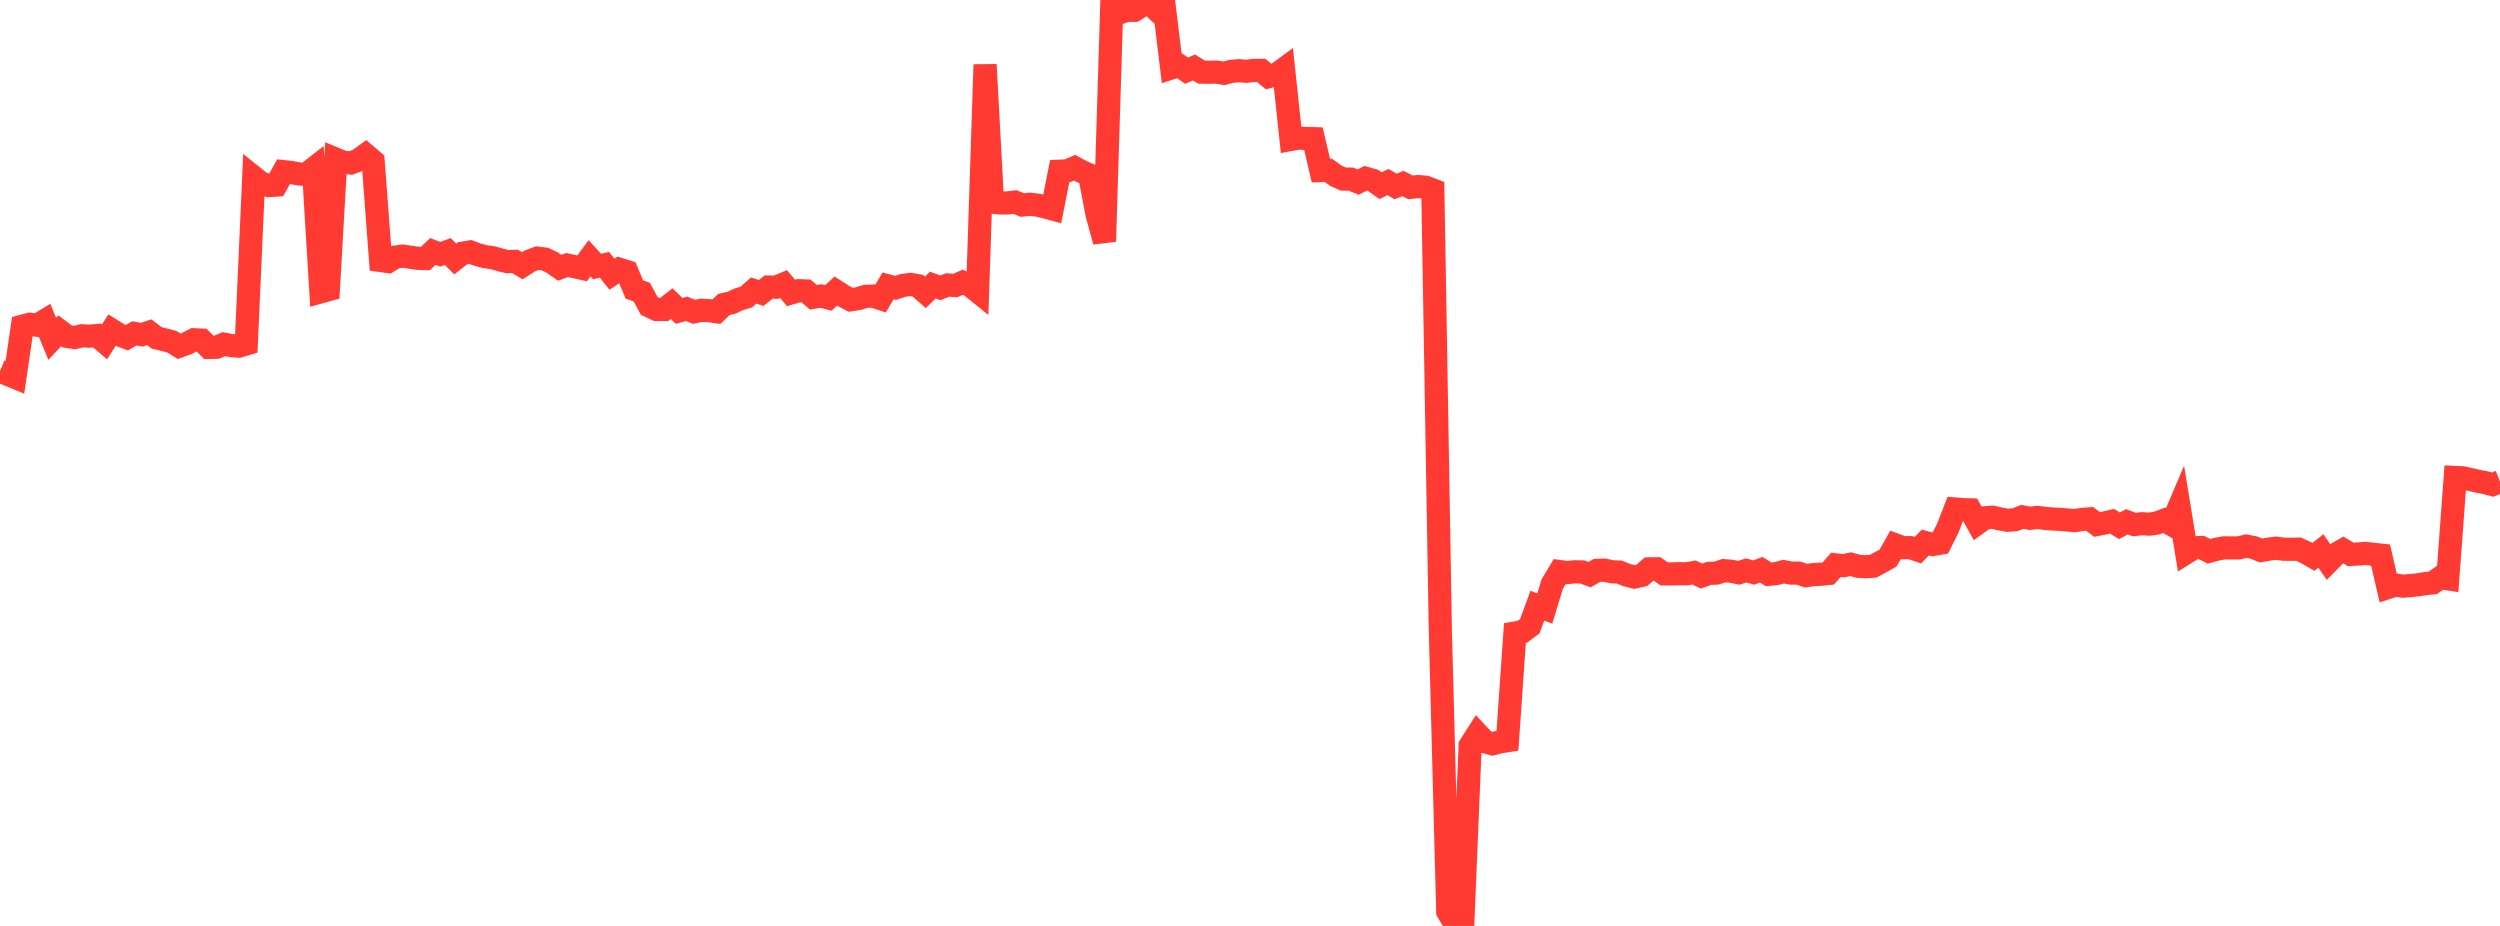 <?xml version="1.0" standalone="no"?>
<!DOCTYPE svg PUBLIC "-//W3C//DTD SVG 1.1//EN" "http://www.w3.org/Graphics/SVG/1.1/DTD/svg11.dtd">

<svg width="135" height="50" viewBox="0 0 135 50" preserveAspectRatio="none" 
  xmlns="http://www.w3.org/2000/svg"
  xmlns:xlink="http://www.w3.org/1999/xlink">


<polyline points="0.0, 20.041 0.403, 20.209 0.806, 20.375 1.209, 17.615 1.612, 17.508 2.015, 17.564 2.418, 17.319 2.821, 18.296 3.224, 17.866 3.627, 18.167 4.03, 18.227 4.433, 18.131 4.836, 18.154 5.239, 18.119 5.642, 18.463 6.045, 17.834 6.448, 18.085 6.851, 18.236 7.254, 18.003 7.657, 18.075 8.06, 17.941 8.463, 18.248 8.866, 18.346 9.269, 18.449 9.672, 18.698 10.075, 18.553 10.478, 18.346 10.881, 18.365 11.284, 18.761 11.687, 18.753 12.09, 18.583 12.493, 18.662 12.896, 18.693 13.299, 18.572 13.701, 9.57 14.104, 9.893 14.507, 10.02 14.91, 9.996 15.313, 9.269 15.716, 9.312 16.119, 9.391 16.522, 9.425 16.925, 9.11 17.328, 15.756 17.731, 15.644 18.134, 8.595 18.537, 8.762 18.94, 8.803 19.343, 8.652 19.746, 8.359 20.149, 8.704 20.552, 14.067 20.955, 14.124 21.358, 13.88 21.761, 13.829 22.164, 13.891 22.567, 13.95 22.97, 13.962 23.373, 13.58 23.776, 13.732 24.179, 13.581 24.582, 13.985 24.985, 13.669 25.388, 13.603 25.791, 13.755 26.194, 13.859 26.597, 13.915 27.0, 14.029 27.403, 14.129 27.806, 14.113 28.209, 14.35 28.612, 14.09 29.015, 13.939 29.418, 13.988 29.821, 14.179 30.224, 14.46 30.627, 14.311 31.03, 14.4 31.433, 14.49 31.836, 13.95 32.239, 14.389 32.642, 14.299 33.045, 14.809 33.448, 14.541 33.851, 14.67 34.254, 15.629 34.657, 15.775 35.06, 16.524 35.463, 16.712 35.866, 16.714 36.269, 16.397 36.672, 16.789 37.075, 16.676 37.478, 16.838 37.881, 16.756 38.284, 16.775 38.687, 16.831 39.09, 16.442 39.493, 16.35 39.896, 16.163 40.299, 16.041 40.701, 15.687 41.104, 15.821 41.507, 15.5 41.91, 15.509 42.313, 15.341 42.716, 15.819 43.119, 15.697 43.522, 15.71 43.925, 16.054 44.328, 15.984 44.731, 16.088 45.134, 15.718 45.537, 15.977 45.94, 16.189 46.343, 16.127 46.746, 16.003 47.149, 15.988 47.552, 16.123 47.955, 15.44 48.358, 15.547 48.761, 15.413 49.164, 15.358 49.567, 15.431 49.97, 15.786 50.373, 15.394 50.776, 15.543 51.179, 15.388 51.582, 15.42 51.985, 15.243 52.388, 15.413 52.791, 15.737 53.194, 3.491 53.597, 10.916 54.0, 10.96 54.403, 10.96 54.806, 10.909 55.209, 11.072 55.612, 11.03 56.015, 11.075 56.418, 11.168 56.821, 11.278 57.224, 9.245 57.627, 9.228 58.03, 9.057 58.433, 9.275 58.836, 9.448 59.239, 11.566 59.642, 13.04 60.045, 0.0 60.448, 0.697 60.851, 0.555 61.254, 0.558 61.657, 0.305 62.06, 0.166 62.463, 0.538 62.866, 0.343 63.269, 3.664 63.672, 3.534 64.075, 3.816 64.478, 3.646 64.881, 3.894 65.284, 3.902 65.687, 3.892 66.09, 3.959 66.493, 3.854 66.896, 3.816 67.299, 3.851 67.701, 3.802 68.104, 3.8 68.507, 4.138 68.91, 4.034 69.313, 3.739 69.716, 7.528 70.119, 7.454 70.522, 7.476 70.925, 7.488 71.328, 9.211 71.731, 9.198 72.134, 9.487 72.537, 9.671 72.94, 9.671 73.343, 9.832 73.746, 9.627 74.149, 9.742 74.552, 10.027 74.955, 9.832 75.358, 10.069 75.761, 9.912 76.164, 10.118 76.567, 10.074 76.97, 10.106 77.373, 10.259 77.776, 33.933 78.179, 49.226 78.582, 49.912 78.985, 50.0 79.388, 40.263 79.791, 39.631 80.194, 40.058 80.597, 40.165 81.0, 40.058 81.403, 39.996 81.806, 34.184 82.209, 34.113 82.612, 33.812 83.015, 32.709 83.418, 32.859 83.821, 31.538 84.224, 30.865 84.627, 30.919 85.03, 30.877 85.433, 30.882 85.836, 31.03 86.239, 30.801 86.642, 30.788 87.045, 30.876 87.448, 30.892 87.851, 31.057 88.254, 31.159 88.657, 31.071 89.06, 30.719 89.463, 30.714 89.866, 30.988 90.269, 30.99 90.672, 30.98 91.075, 30.985 91.478, 30.916 91.881, 31.107 92.284, 30.963 92.687, 30.948 93.09, 30.816 93.493, 30.848 93.896, 30.93 94.299, 30.802 94.701, 30.917 95.104, 30.766 95.507, 31.015 95.91, 30.977 96.313, 30.869 96.716, 30.946 97.119, 30.948 97.522, 31.087 97.925, 31.028 98.328, 31.009 98.731, 30.968 99.134, 30.504 99.537, 30.549 99.94, 30.466 100.343, 30.58 100.746, 30.606 101.149, 30.576 101.552, 30.361 101.955, 30.133 102.358, 29.426 102.761, 29.574 103.164, 29.573 103.567, 29.707 103.97, 29.297 104.373, 29.404 104.776, 29.333 105.179, 28.525 105.582, 27.488 105.985, 27.52 106.388, 27.53 106.791, 28.251 107.194, 27.96 107.597, 27.93 108.0, 28.021 108.403, 28.095 108.806, 28.067 109.209, 27.911 109.612, 27.99 110.015, 27.94 110.418, 27.992 110.821, 28.024 111.224, 28.047 111.627, 28.076 112.03, 28.114 112.433, 28.051 112.836, 28.016 113.239, 28.322 113.642, 28.243 114.045, 28.146 114.448, 28.393 114.851, 28.178 115.254, 28.324 115.657, 28.281 116.06, 28.304 116.463, 28.247 116.866, 28.093 117.269, 28.325 117.672, 27.376 118.075, 29.833 118.478, 29.58 118.881, 29.566 119.284, 29.772 119.687, 29.66 120.09, 29.584 120.493, 29.586 120.896, 29.585 121.299, 29.49 121.701, 29.57 122.104, 29.727 122.507, 29.654 122.91, 29.601 123.313, 29.658 123.716, 29.664 124.119, 29.654 124.522, 29.841 124.925, 30.072 125.328, 29.754 125.731, 30.338 126.134, 29.928 126.537, 29.698 126.94, 29.939 127.343, 29.915 127.746, 29.885 128.149, 29.932 128.552, 29.976 128.955, 31.722 129.358, 31.591 129.761, 31.653 130.164, 31.62 130.567, 31.58 130.97, 31.515 131.373, 31.475 131.776, 31.192 132.179, 31.255 132.582, 25.783 132.985, 25.802 133.388, 25.892 133.791, 25.983 134.194, 26.06 134.597, 26.169 135.0, 26.01" fill="none" stroke="#ff3a33" stroke-width="1.25"/>

</svg>